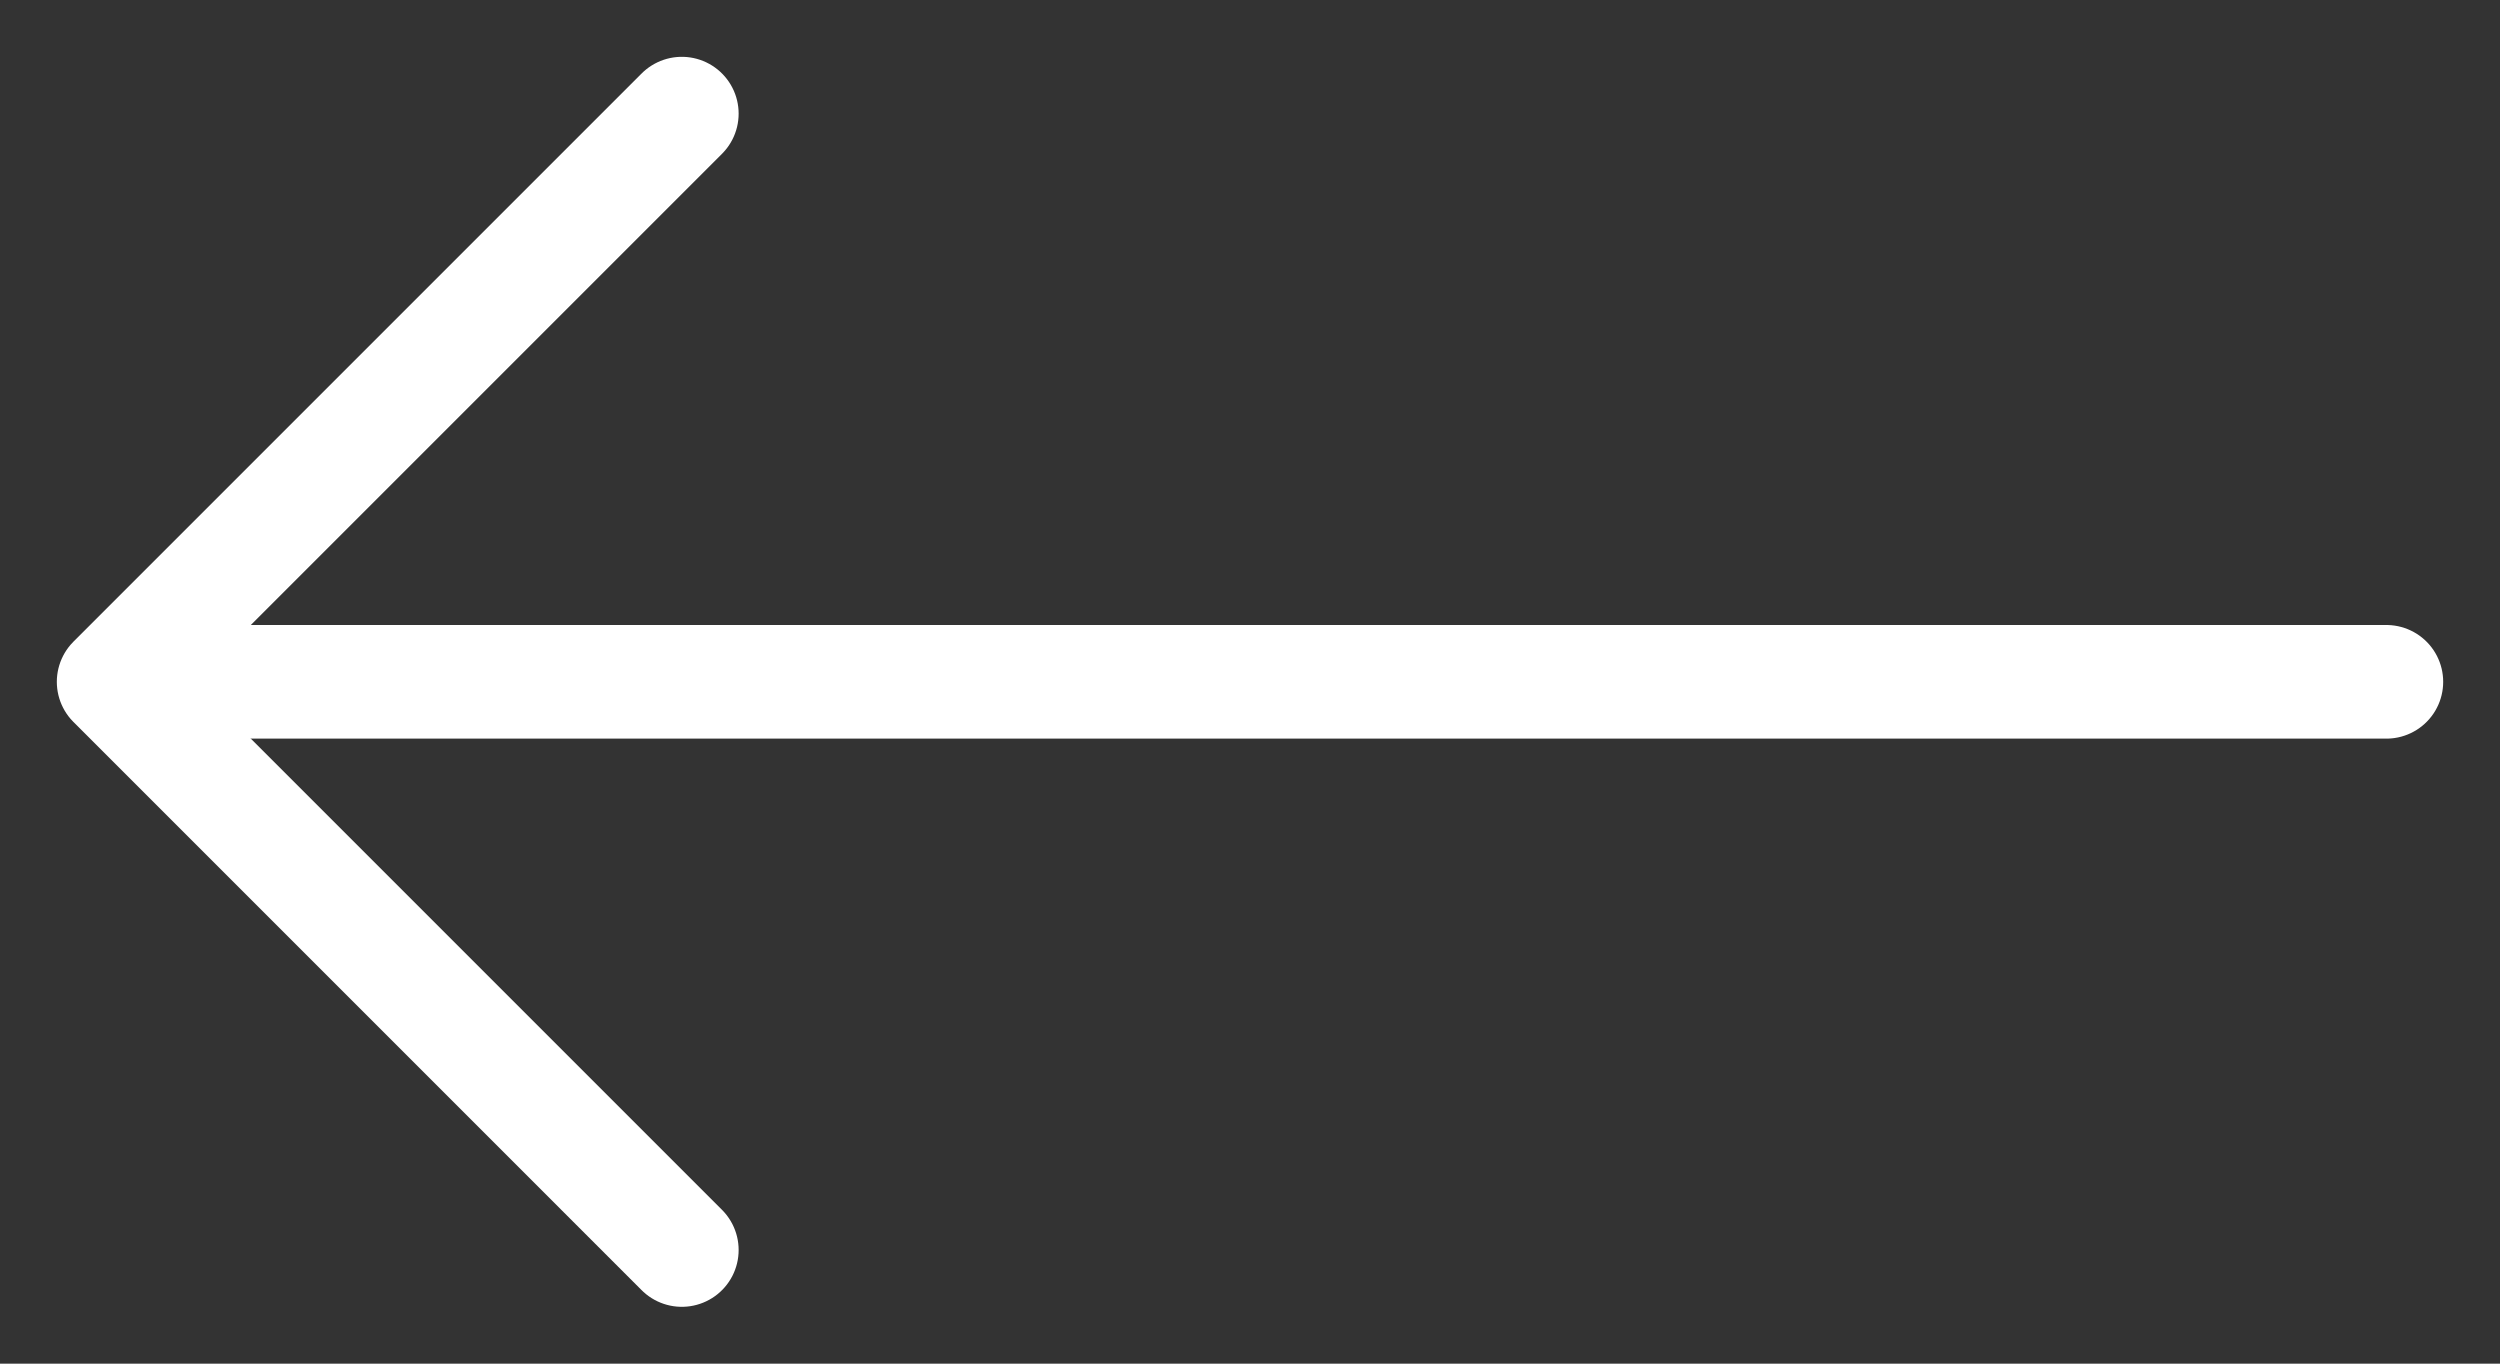 <svg width="22" height="12" viewBox="0 0 22 12" fill="none" xmlns="http://www.w3.org/2000/svg">
<rect x="0" y="0" width="22" height="12" fill="#333333" stroke="none"/>
<g clip-path="url(#clip0_53_153)">
<path d="M6 11L1 6L6 1" stroke="white" stroke-linecap="round" stroke-linejoin="round"/>
<path d="M1.5 6H21" stroke="white" stroke-miterlimit="10" stroke-linecap="round"/>
</g>
<defs>
<clipPath id="clip0_53_153">
<rect width="21" height="11" fill="white" transform="translate(0.5 0.5)"/>
</clipPath>
</defs>
</svg>
